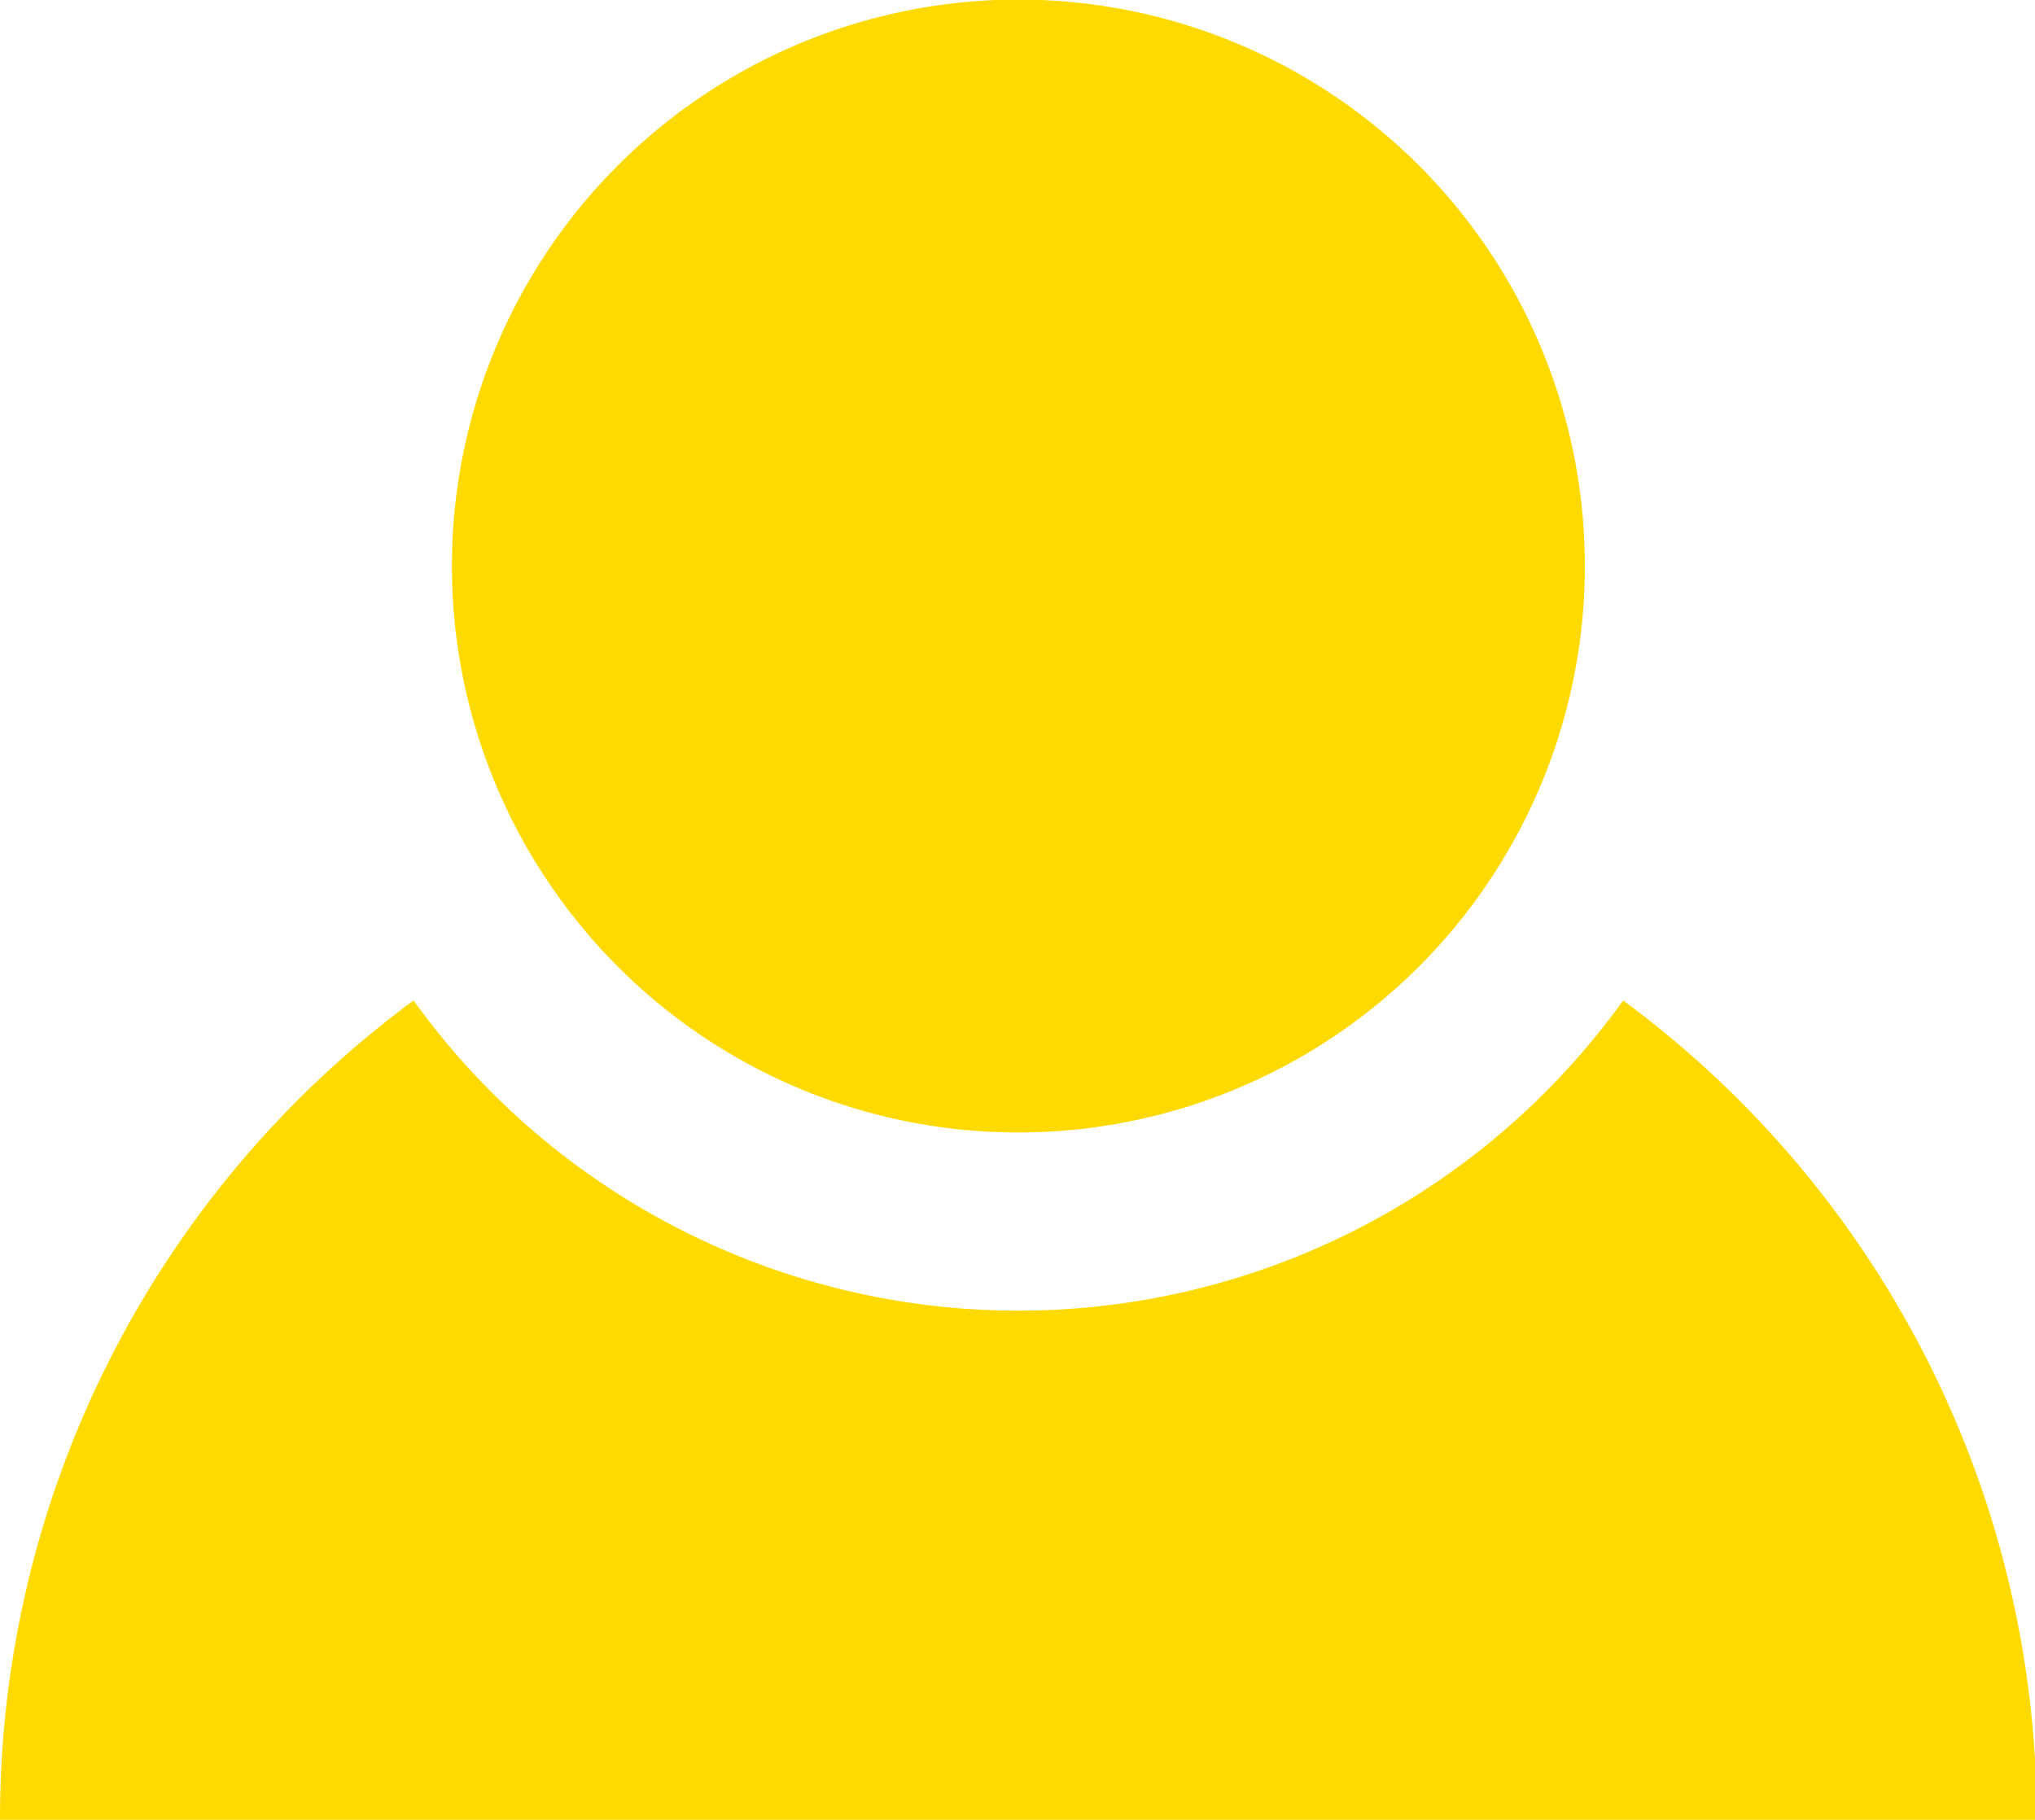 <svg xmlns="http://www.w3.org/2000/svg" xmlns:xlink="http://www.w3.org/1999/xlink" id="tiim" width="123" height="110" viewBox="0 0 123 110"><defs><clipPath id="clip-path"><rect id="Rectangle_60" data-name="Rectangle 60" width="123" height="110" transform="translate(0 0.026)" fill="#ffda00"></rect></clipPath></defs><g id="Group_72" data-name="Group 72" transform="translate(0 -0.026)" clip-path="url(#clip-path)"><path id="Path_534" data-name="Path 534" d="M105.239,68.478A34.239,34.239,0,1,0,77.906,54.859a34.192,34.192,0,0,0,27.333,13.619" transform="translate(-43.686)" fill="#ffda00"></path><path id="Path_535" data-name="Path 535" d="M98.108,157.26a45.008,45.008,0,0,1-73.11,0A61.459,61.459,0,0,0,0,206.787H123.106a61.459,61.459,0,0,0-25-49.527" transform="translate(0 -96.761)" fill="#ffda00"></path></g></svg>